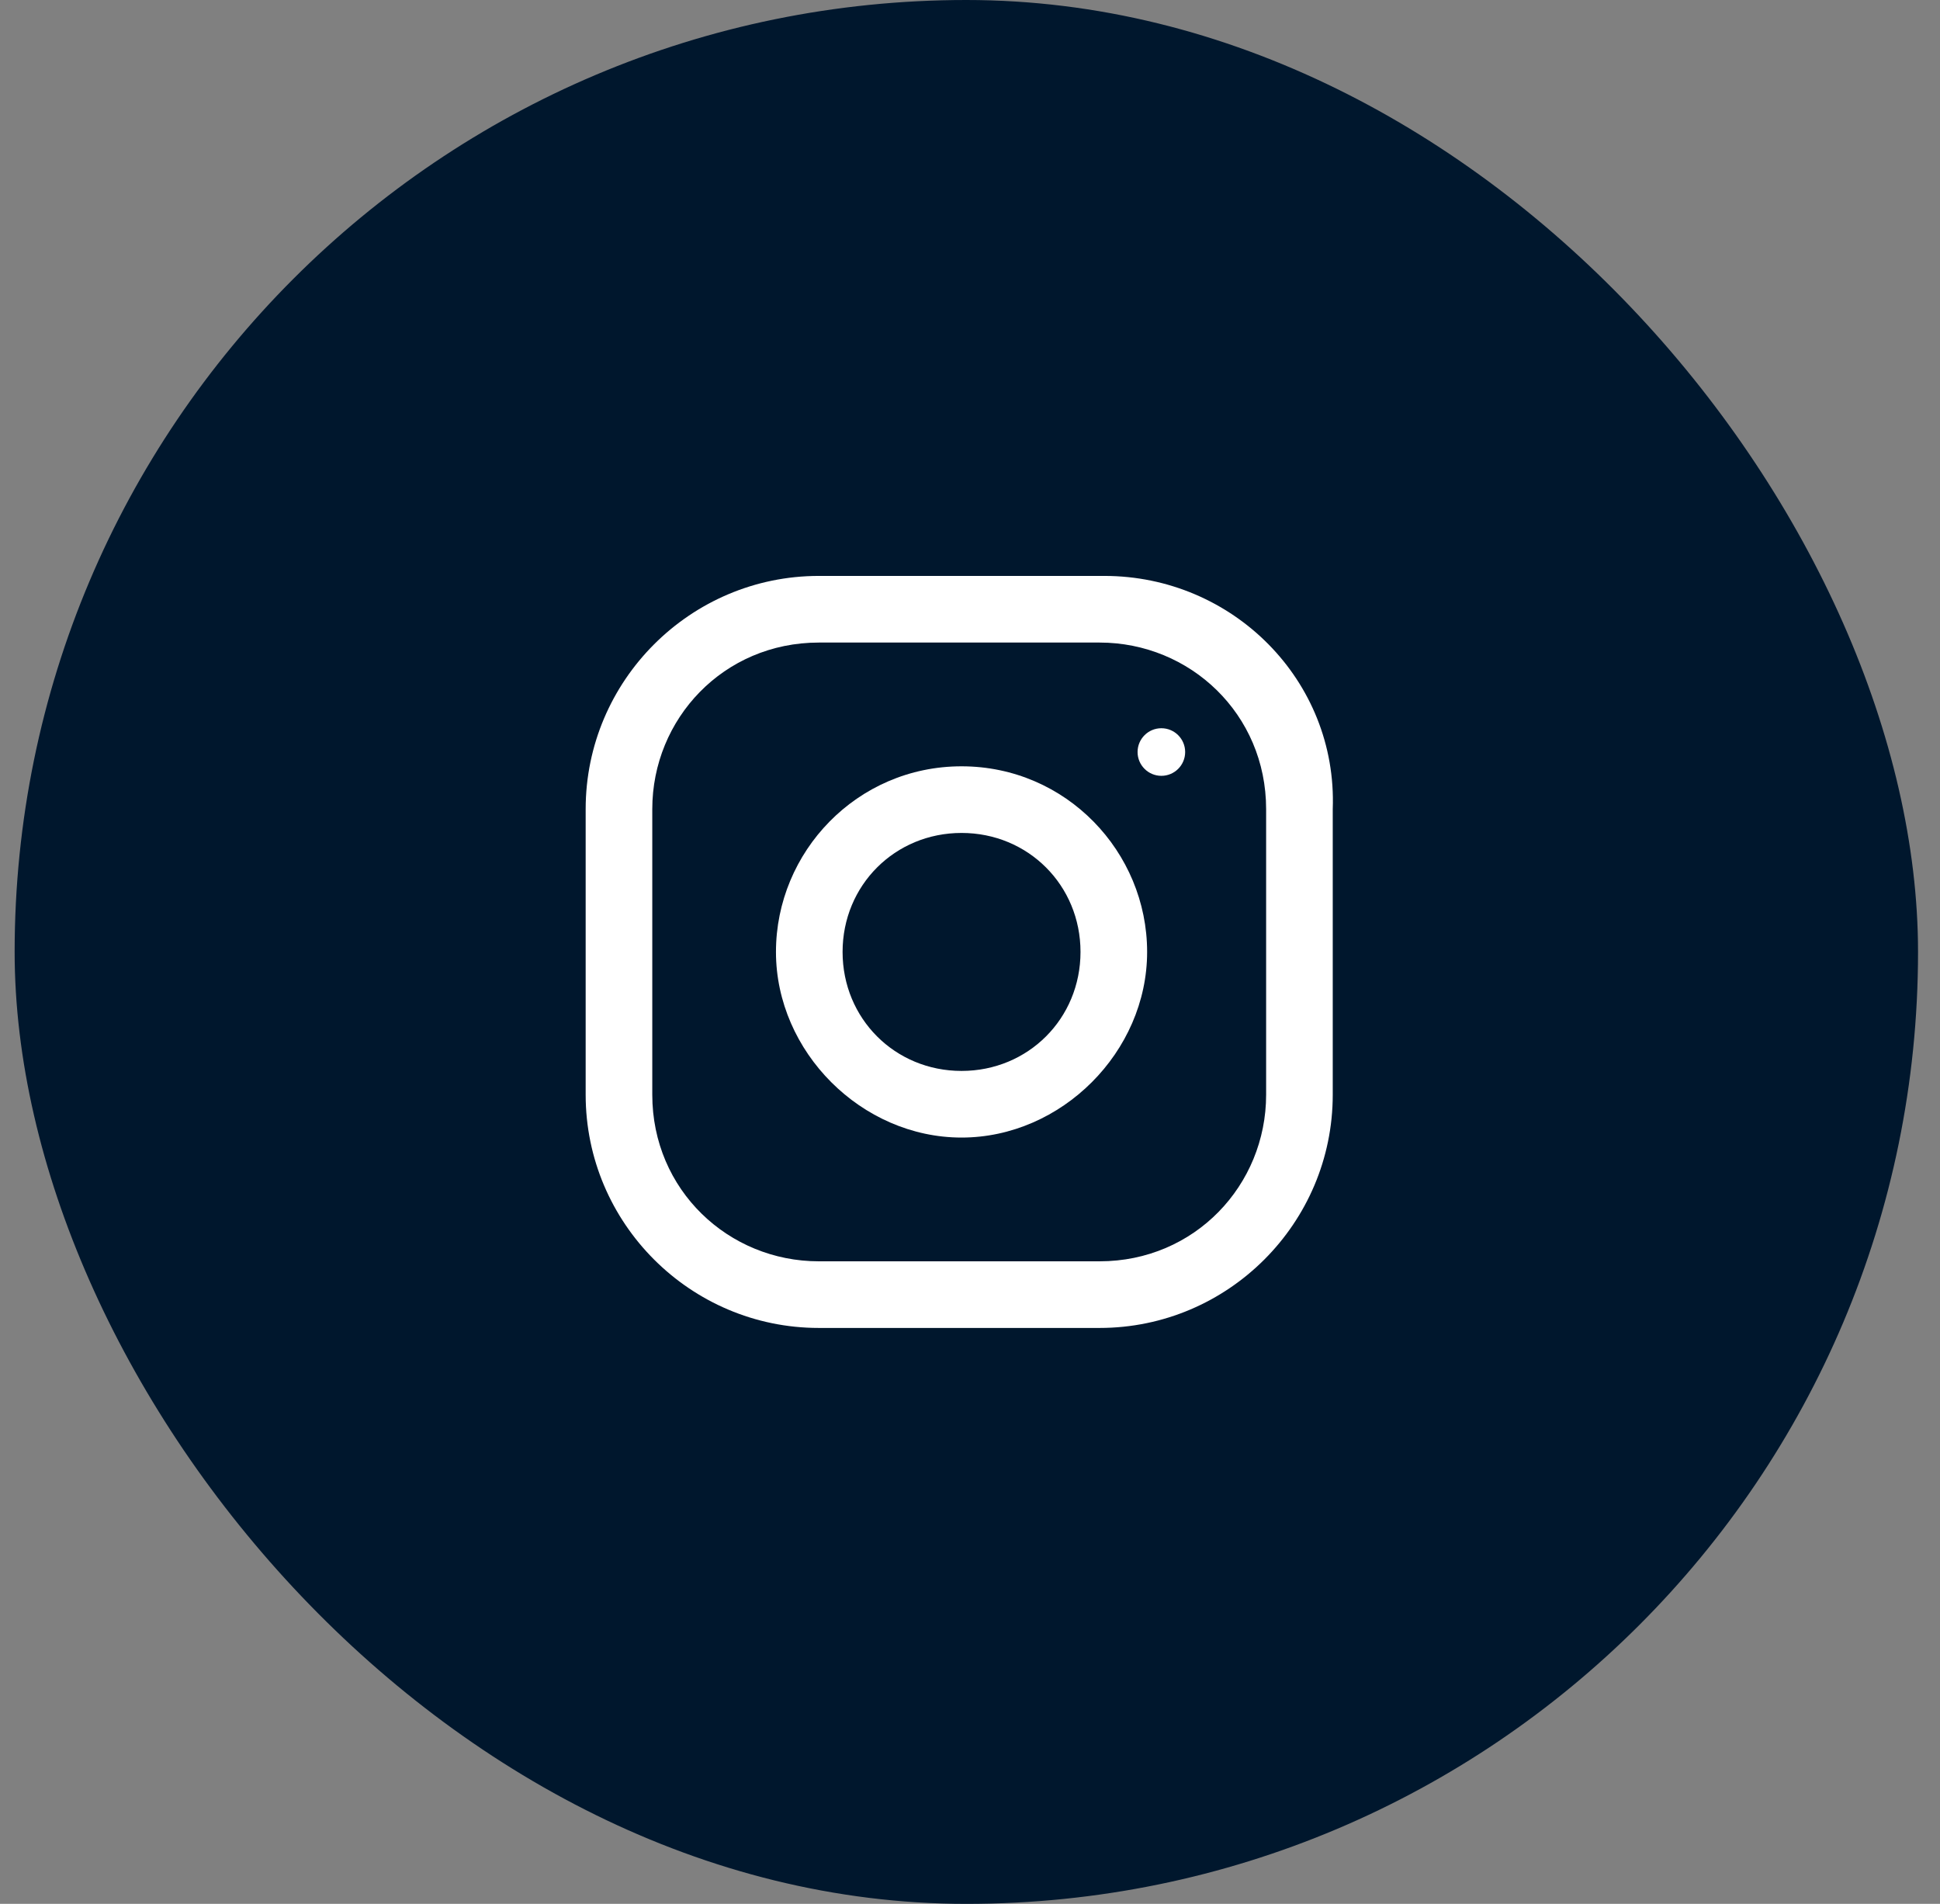 <svg width="53" height="52" viewBox="0 0 53 52" fill="none" xmlns="http://www.w3.org/2000/svg">
<rect x="0" y="0" width="53" height="52" fill="#808080" stroke="none"/>
<rect x="0.4" width="52" height="52" rx="26" fill="#00172D"/>
<path d="M30.17 15.73H22.37C18.86 15.73 16 18.59 16 22.1V29.9C16 33.41 18.86 36.27 22.37 36.27H30.04C33.55 36.27 36.41 33.41 36.41 29.9V22.1C36.54 18.59 33.68 15.73 30.17 15.73ZM34.59 29.9C34.59 32.37 32.64 34.45 30.04 34.45H22.37C19.9 34.45 17.82 32.5 17.82 29.9V22.1C17.82 19.63 19.77 17.55 22.37 17.55H30.04C32.51 17.55 34.59 19.5 34.59 22.1V29.9Z" fill="white"/>
<path d="M26.269 20.93C23.409 20.93 21.199 23.27 21.199 26C21.199 28.73 23.539 31.07 26.269 31.07C28.999 31.07 31.339 28.73 31.339 26C31.339 23.27 29.129 20.93 26.269 20.93ZM26.269 29.25C24.449 29.25 23.019 27.82 23.019 26C23.019 24.18 24.449 22.75 26.269 22.75C28.089 22.75 29.519 24.18 29.519 26C29.519 27.82 28.089 29.25 26.269 29.25Z" fill="white"/>
<path d="M31.728 21.19C32.087 21.19 32.378 20.899 32.378 20.54C32.378 20.181 32.087 19.89 31.728 19.89C31.369 19.89 31.078 20.181 31.078 20.54C31.078 20.899 31.369 21.19 31.728 21.19Z" fill="white"/>
</svg>
